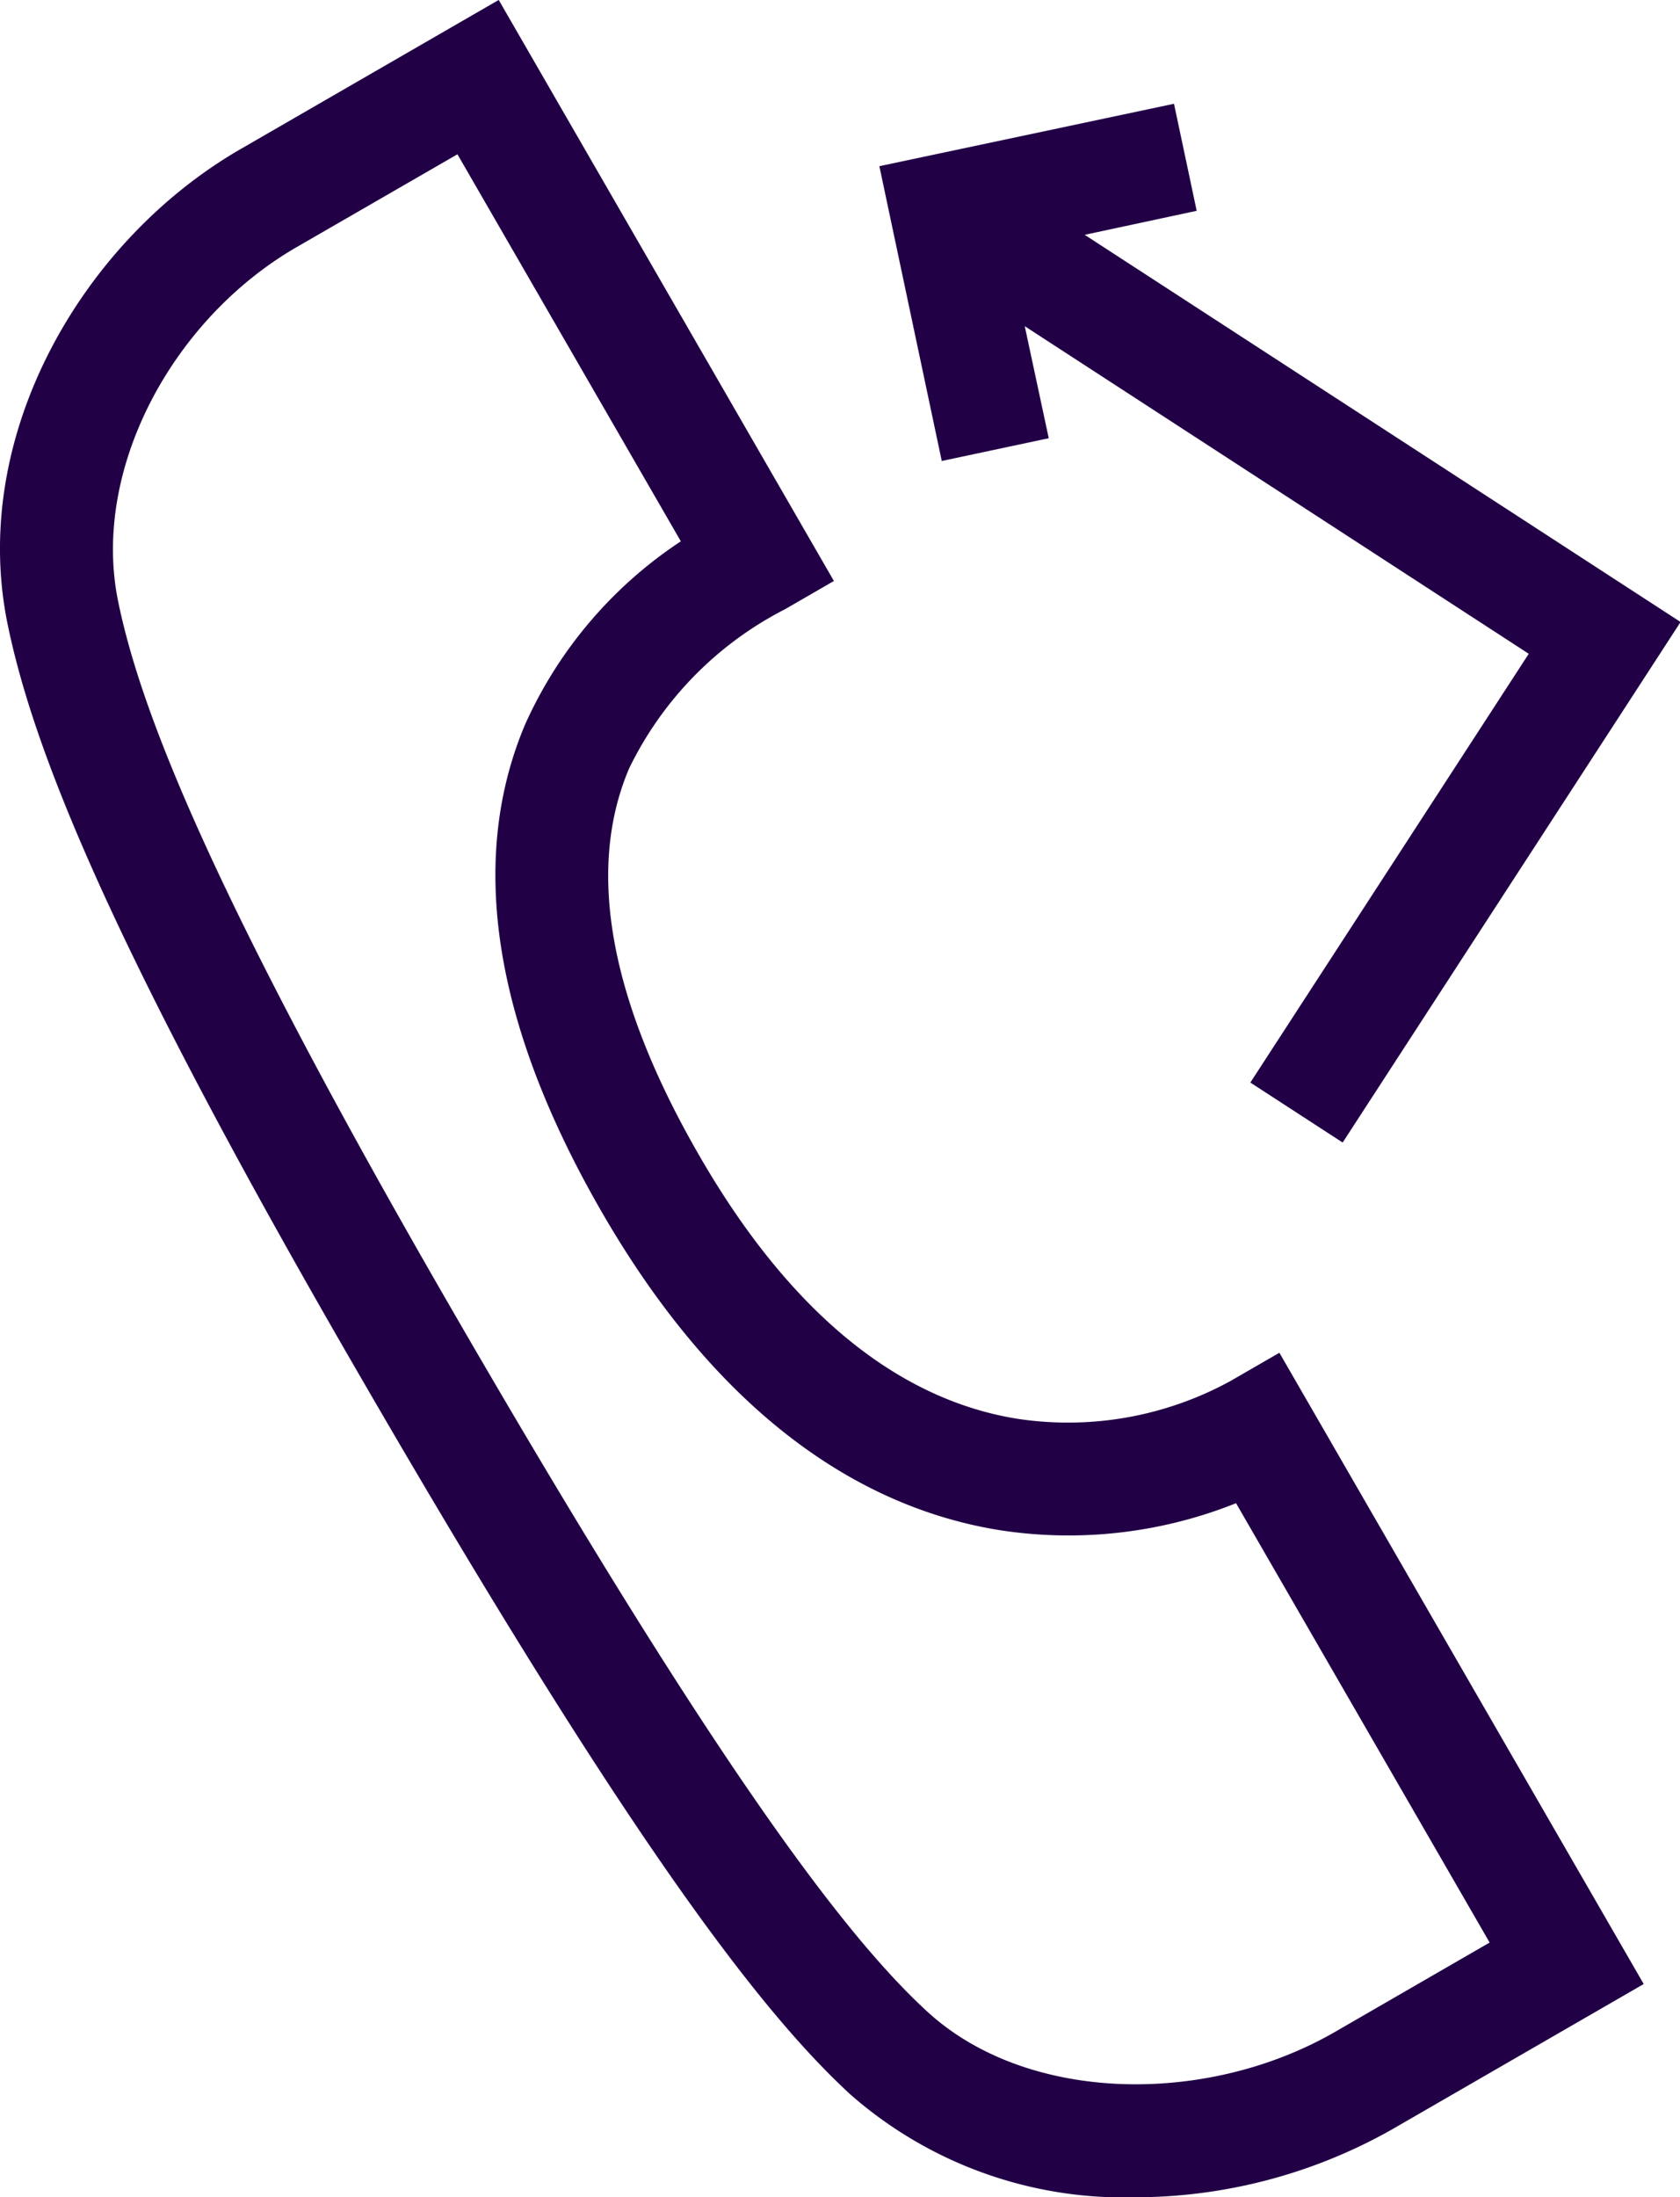<svg xmlns="http://www.w3.org/2000/svg" width="35" height="45.757" viewBox="0 0 35 45.757">
  <path id="missed_call" data-name="missed call" d="M-5649.464,963.62c-1.961-1.8-4.807-5.584-10.439-15.342-4.976-8.615-6.583-12.656-7.122-15.277-.808-3.927,1.557-7.993,4.849-9.894l5.382-3.108,6.983,12.1-1.018.588a7.307,7.307,0,0,0-3.251,3.321c-.682,1.611-.8,4.138,1.468,8.063,2.246,3.89,4.69,5.166,6.625,5.475a7.044,7.044,0,0,0,4.438-.787l1.019-.588,7.59,13.146-5.255,3.034a10.894,10.894,0,0,1-5.361,1.407A8.63,8.63,0,0,1-5649.464,963.62ZM-5661,925.144c-2.6,1.5-4.285,4.645-3.722,7.384.455,2.218,1.89,5.976,6.854,14.574,5.647,9.78,8.333,13.257,10,14.787,2.077,1.91,5.813,1.974,8.5.423l3.218-1.859-5.283-9.149a9.4,9.4,0,0,1-4.92.562c-2.758-.44-5.758-2.237-8.292-6.622-2.511-4.35-2.652-7.666-1.6-10.156a8.962,8.962,0,0,1,3.245-3.815l-4.654-8.06Zm19.865,17.4,5.8-8.929-10.5-6.822.5,2.333-2.229.474-1.3-6.139,6.138-1.3.473,2.229-2.333.5,12.414,8.063-7.04,10.84Z" transform="translate(5667.184 -920)" fill="#220046"/>
</svg>
